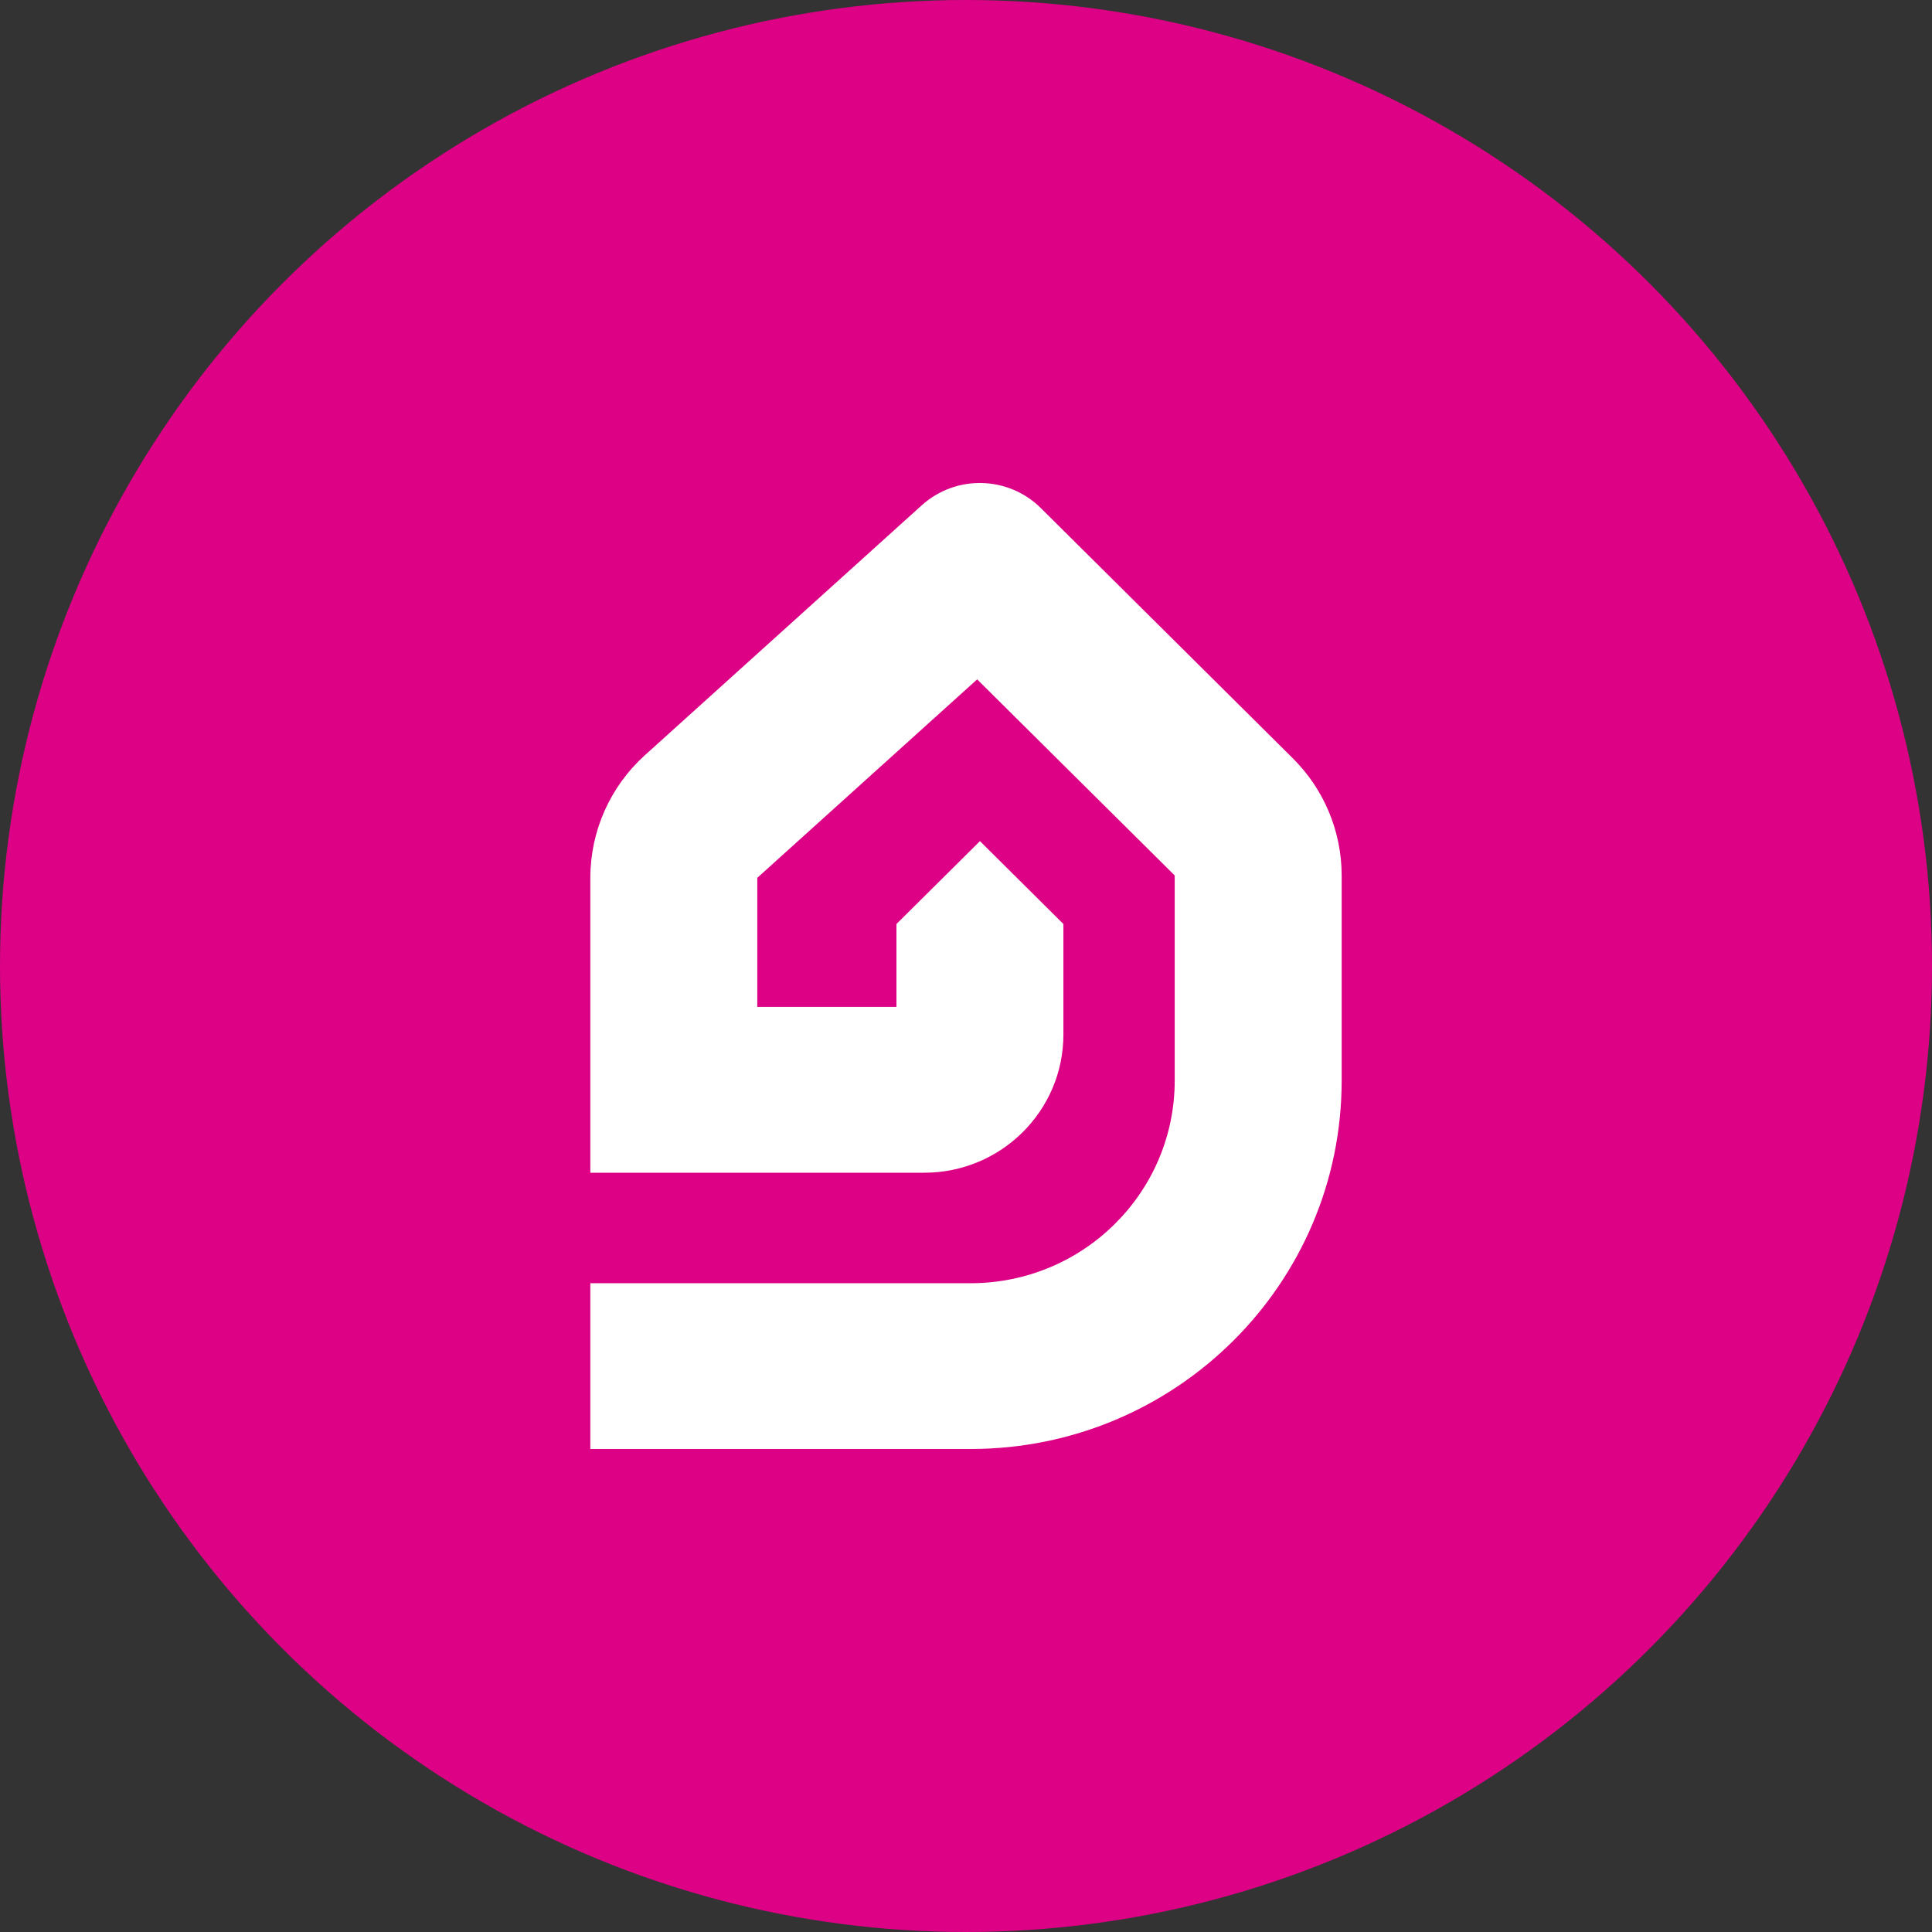 <?xml version="1.0" encoding="UTF-8"?>
<svg width="36px" height="36px" viewBox="0 0 36 36" version="1.1" xmlns="http://www.w3.org/2000/svg" xmlns:xlink="http://www.w3.org/1999/xlink">
    <rect x="0" y="0" width="36" height="36" fill="#333333" stroke="none"/>
    <title>Travelbase</title>
    <g id="Homepage" stroke="none" stroke-width="1" fill="none" fill-rule="evenodd">
        <g id="Ticketpartners-landingpage" transform="translate(-1270, -2165)">
            <g id="Travelbase" transform="translate(1270, 2165)">
                <circle id="Oval-Copy-7" fill="#DC0185" cx="18" cy="18" r="18"></circle>
                <path d="M21.889,16.313 L18.208,12.659 L14.111,16.357 L14.111,18.762 L16.704,18.762 L16.704,17.218 L18.26,15.673 L19.815,17.218 L19.815,19.277 C19.815,20.699 18.654,21.852 17.222,21.852 L11,21.852 L11,16.357 C11,15.486 11.37,14.656 12.018,14.071 L17.176,9.415 C17.811,8.842 18.787,8.865 19.394,9.467 L24.089,14.129 C24.672,14.708 25,15.494 25,16.313 L25,20.134 C25,23.926 21.904,27 18.085,27 L11,27 L11,23.911 L18.085,23.911 C20.186,23.911 21.889,22.22 21.889,20.134 L21.889,16.313 Z" id="Path" fill="#FFFFFF"></path>
            </g>
        </g>
    </g>
</svg>